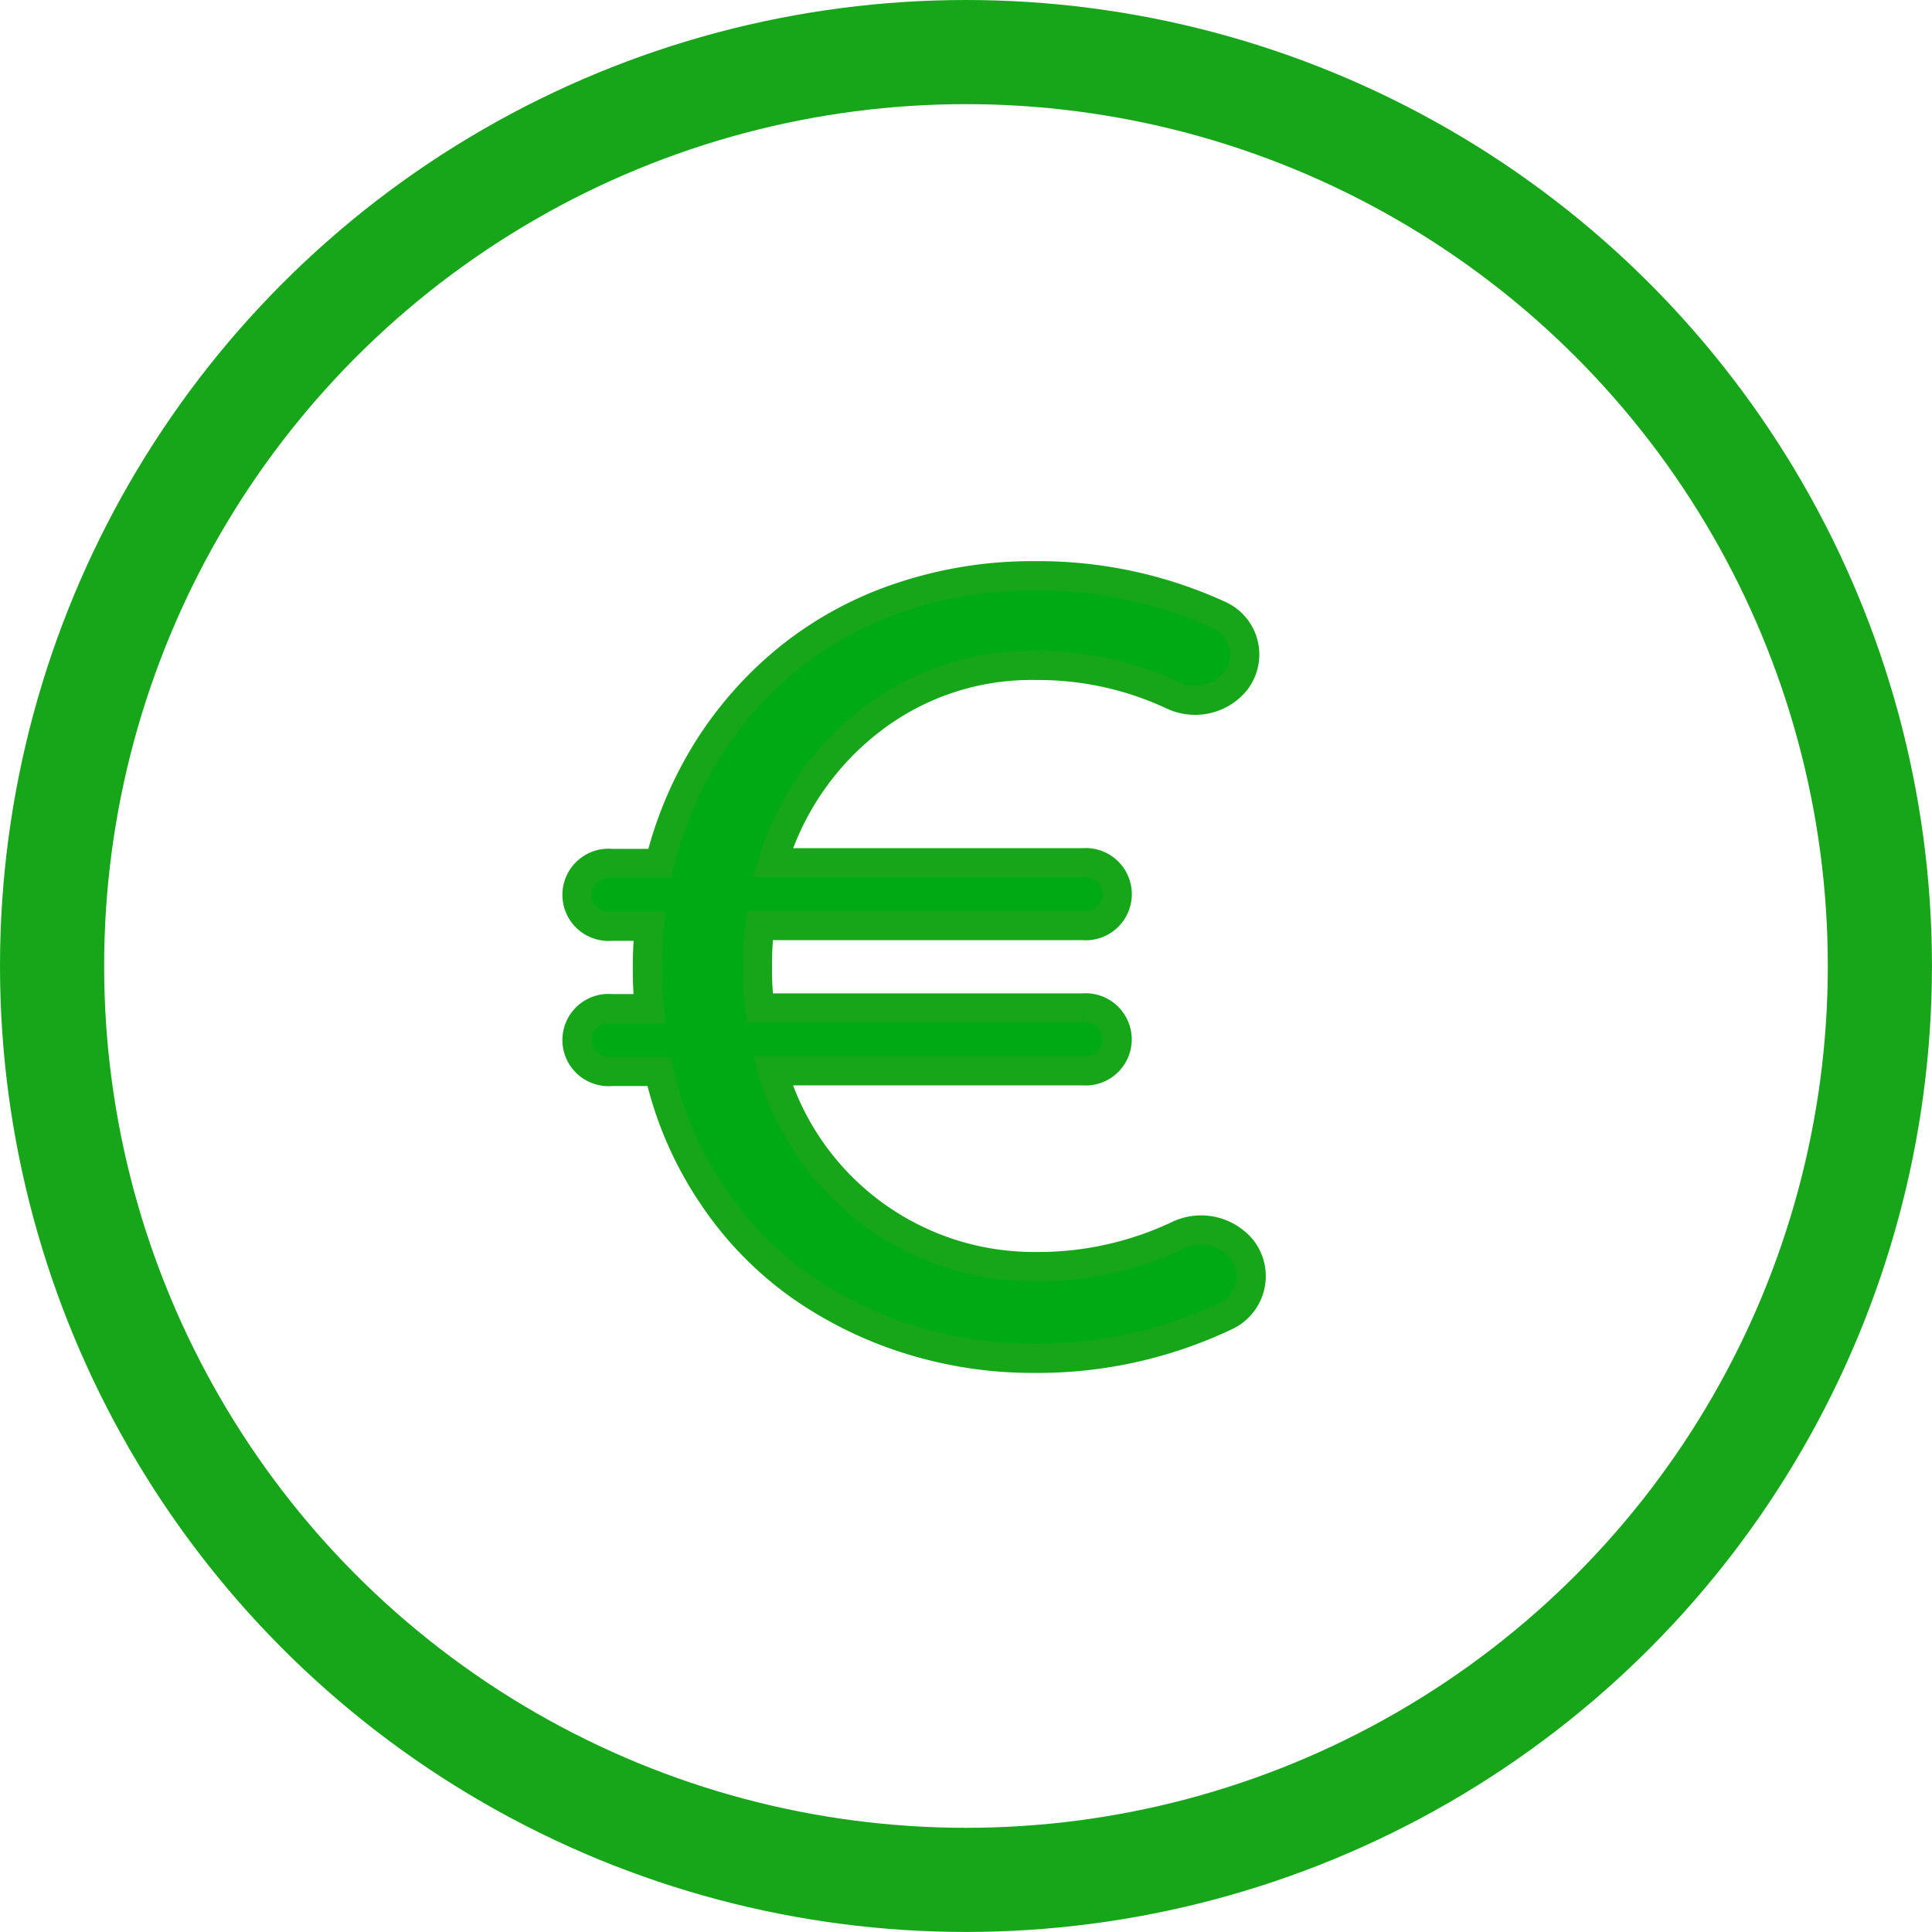 <svg xmlns="http://www.w3.org/2000/svg" width="46.379" height="46.379"><g fill="none" stroke="#17a61a" stroke-miterlimit="10" stroke-width="2.5"><circle cx="23.189" cy="23.189" r="23.189" stroke="none"/><circle cx="23.189" cy="23.189" r="21.939"/></g><path data-name="Path 2740" d="M29.812 29.985a1.055 1.055 0 01-.4 1.613 10.522 10.522 0 01-4.6 1.01 9.9 9.9 0 01-2.959-.444 9.506 9.506 0 01-2.642-1.293 8.323 8.323 0 01-2.113-2.18 8.73 8.73 0 01-1.278-2.97h-1.145a.757.757 0 110-1.508h.91c-.029-.309-.044-.632-.044-.969s.015-.672.044-1.009h-.91a.757.757 0 110-1.508h1.16a9.356 9.356 0 011.16-2.745 8.965 8.965 0 011.938-2.183 8.646 8.646 0 012.657-1.454 9.911 9.911 0 013.263-.524 10.413 10.413 0 014.4.938 1.037 1.037 0 01.365 1.643 1.259 1.259 0 01-1.477.283 7.63 7.63 0 00-3.288-.711 6.291 6.291 0 00-3.92 1.292 6.768 6.768 0 00-2.38 3.445h7.443a.757.757 0 110 1.508h-7.753a6.7 6.7 0 00-.059 1.009 6.37 6.37 0 00.059.969h7.751a.757.757 0 110 1.508h-7.441a6.527 6.527 0 006.283 4.7 7.87 7.87 0 003.432-.746 1.273 1.273 0 011.544.326z" fill="#00aa14" stroke="#17a61a" stroke-width=".7"/></svg>